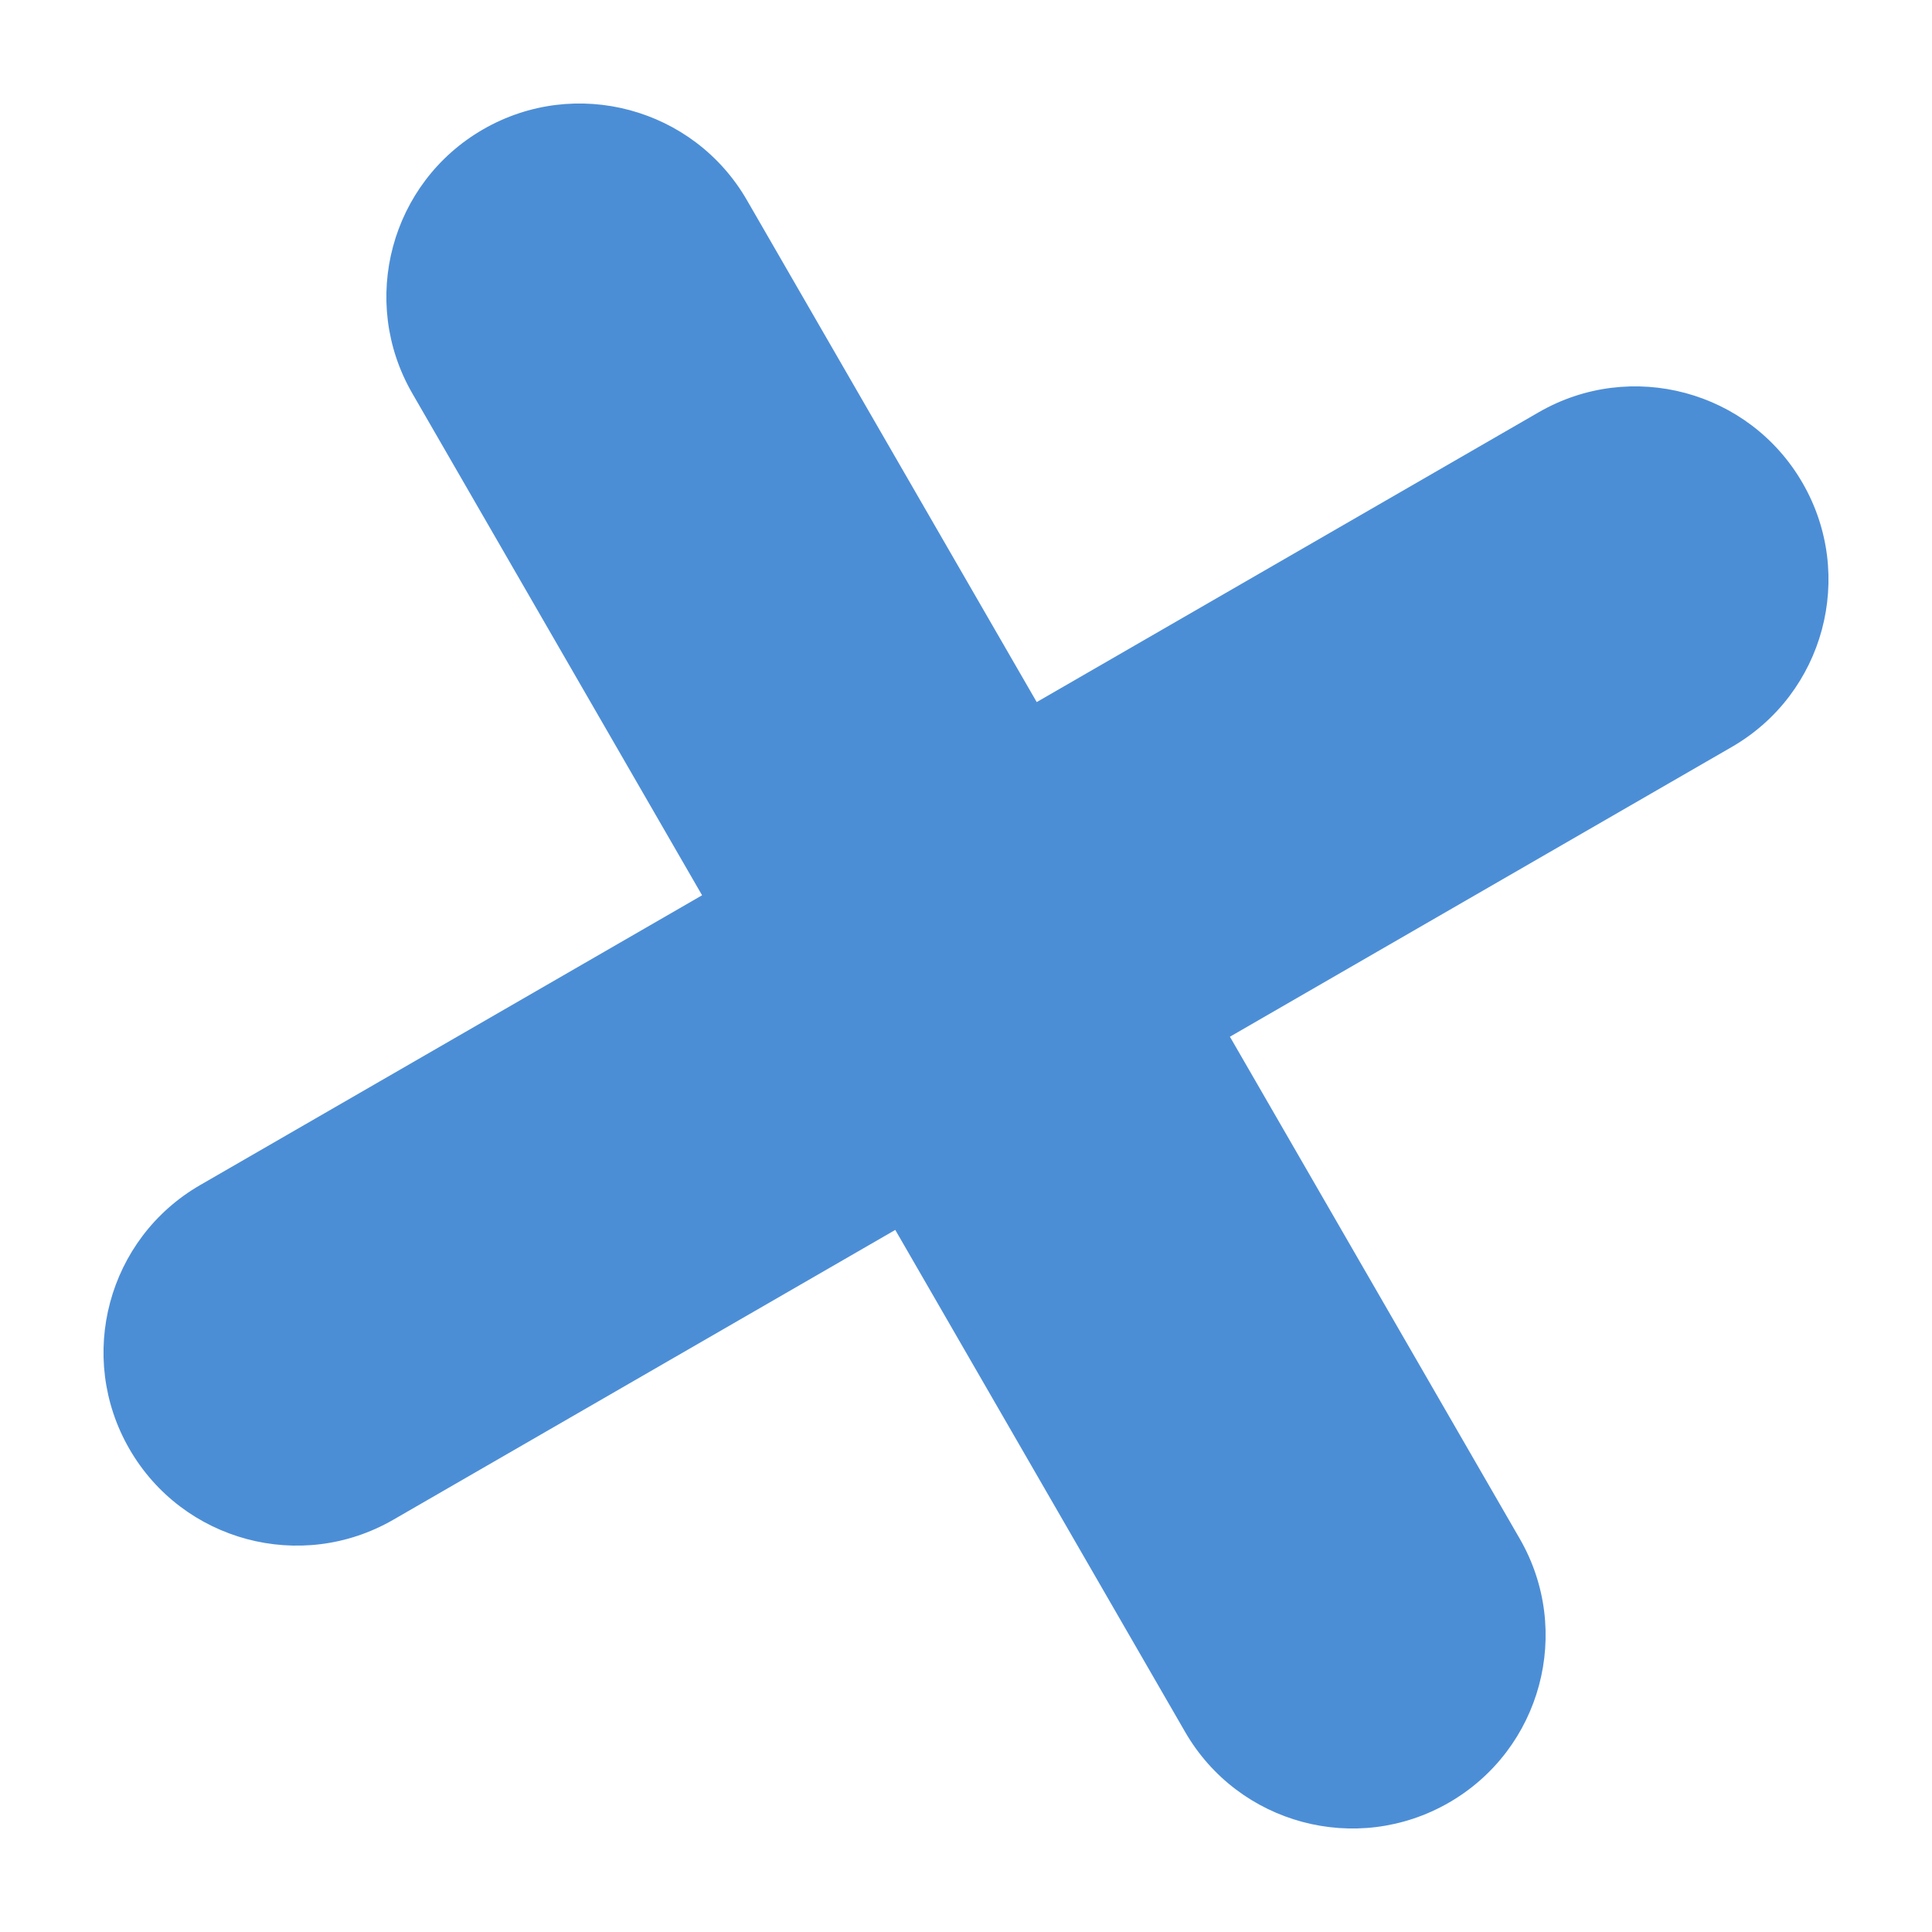 <?xml version="1.0" encoding="UTF-8"?> <svg xmlns="http://www.w3.org/2000/svg" xmlns:xlink="http://www.w3.org/1999/xlink" width="13px" height="13px" viewBox="0 0 13 13"> <!-- Generator: Sketch 50 (54983) - http://www.bohemiancoding.com/sketch --> <title>pam 8</title> <desc>Created with Sketch.</desc> <defs></defs> <g id="Page-1" stroke="none" stroke-width="1" fill="none" fill-rule="evenodd"> <path d="M5.2,5.2 L5.2,1.3 C5.2,0.582 5.782,1.31888981e-16 6.5,1.23259516e-32 C7.218,-1.31888981e-16 7.8,0.582 7.8,1.3 L7.8,5.2 L11.7,5.2 C12.418,5.2 13,5.782 13,6.5 C13,7.218 12.418,7.8 11.7,7.8 L7.8,7.8 L7.8,11.7 C7.8,12.418 7.218,13 6.5,13 C5.782,13 5.2,12.418 5.2,11.7 L5.2,7.8 L1.3,7.8 C0.582,7.8 8.79259876e-17,7.218 0,6.5 C-8.79259876e-17,5.782 0.582,5.2 1.3,5.2 L5.2,5.2 Z" id="pam-8" fill="#4C8ED6" transform="translate(6.5, 6.5) rotate(60) translate(-6.5, -6.5) "></path> </g> </svg> 